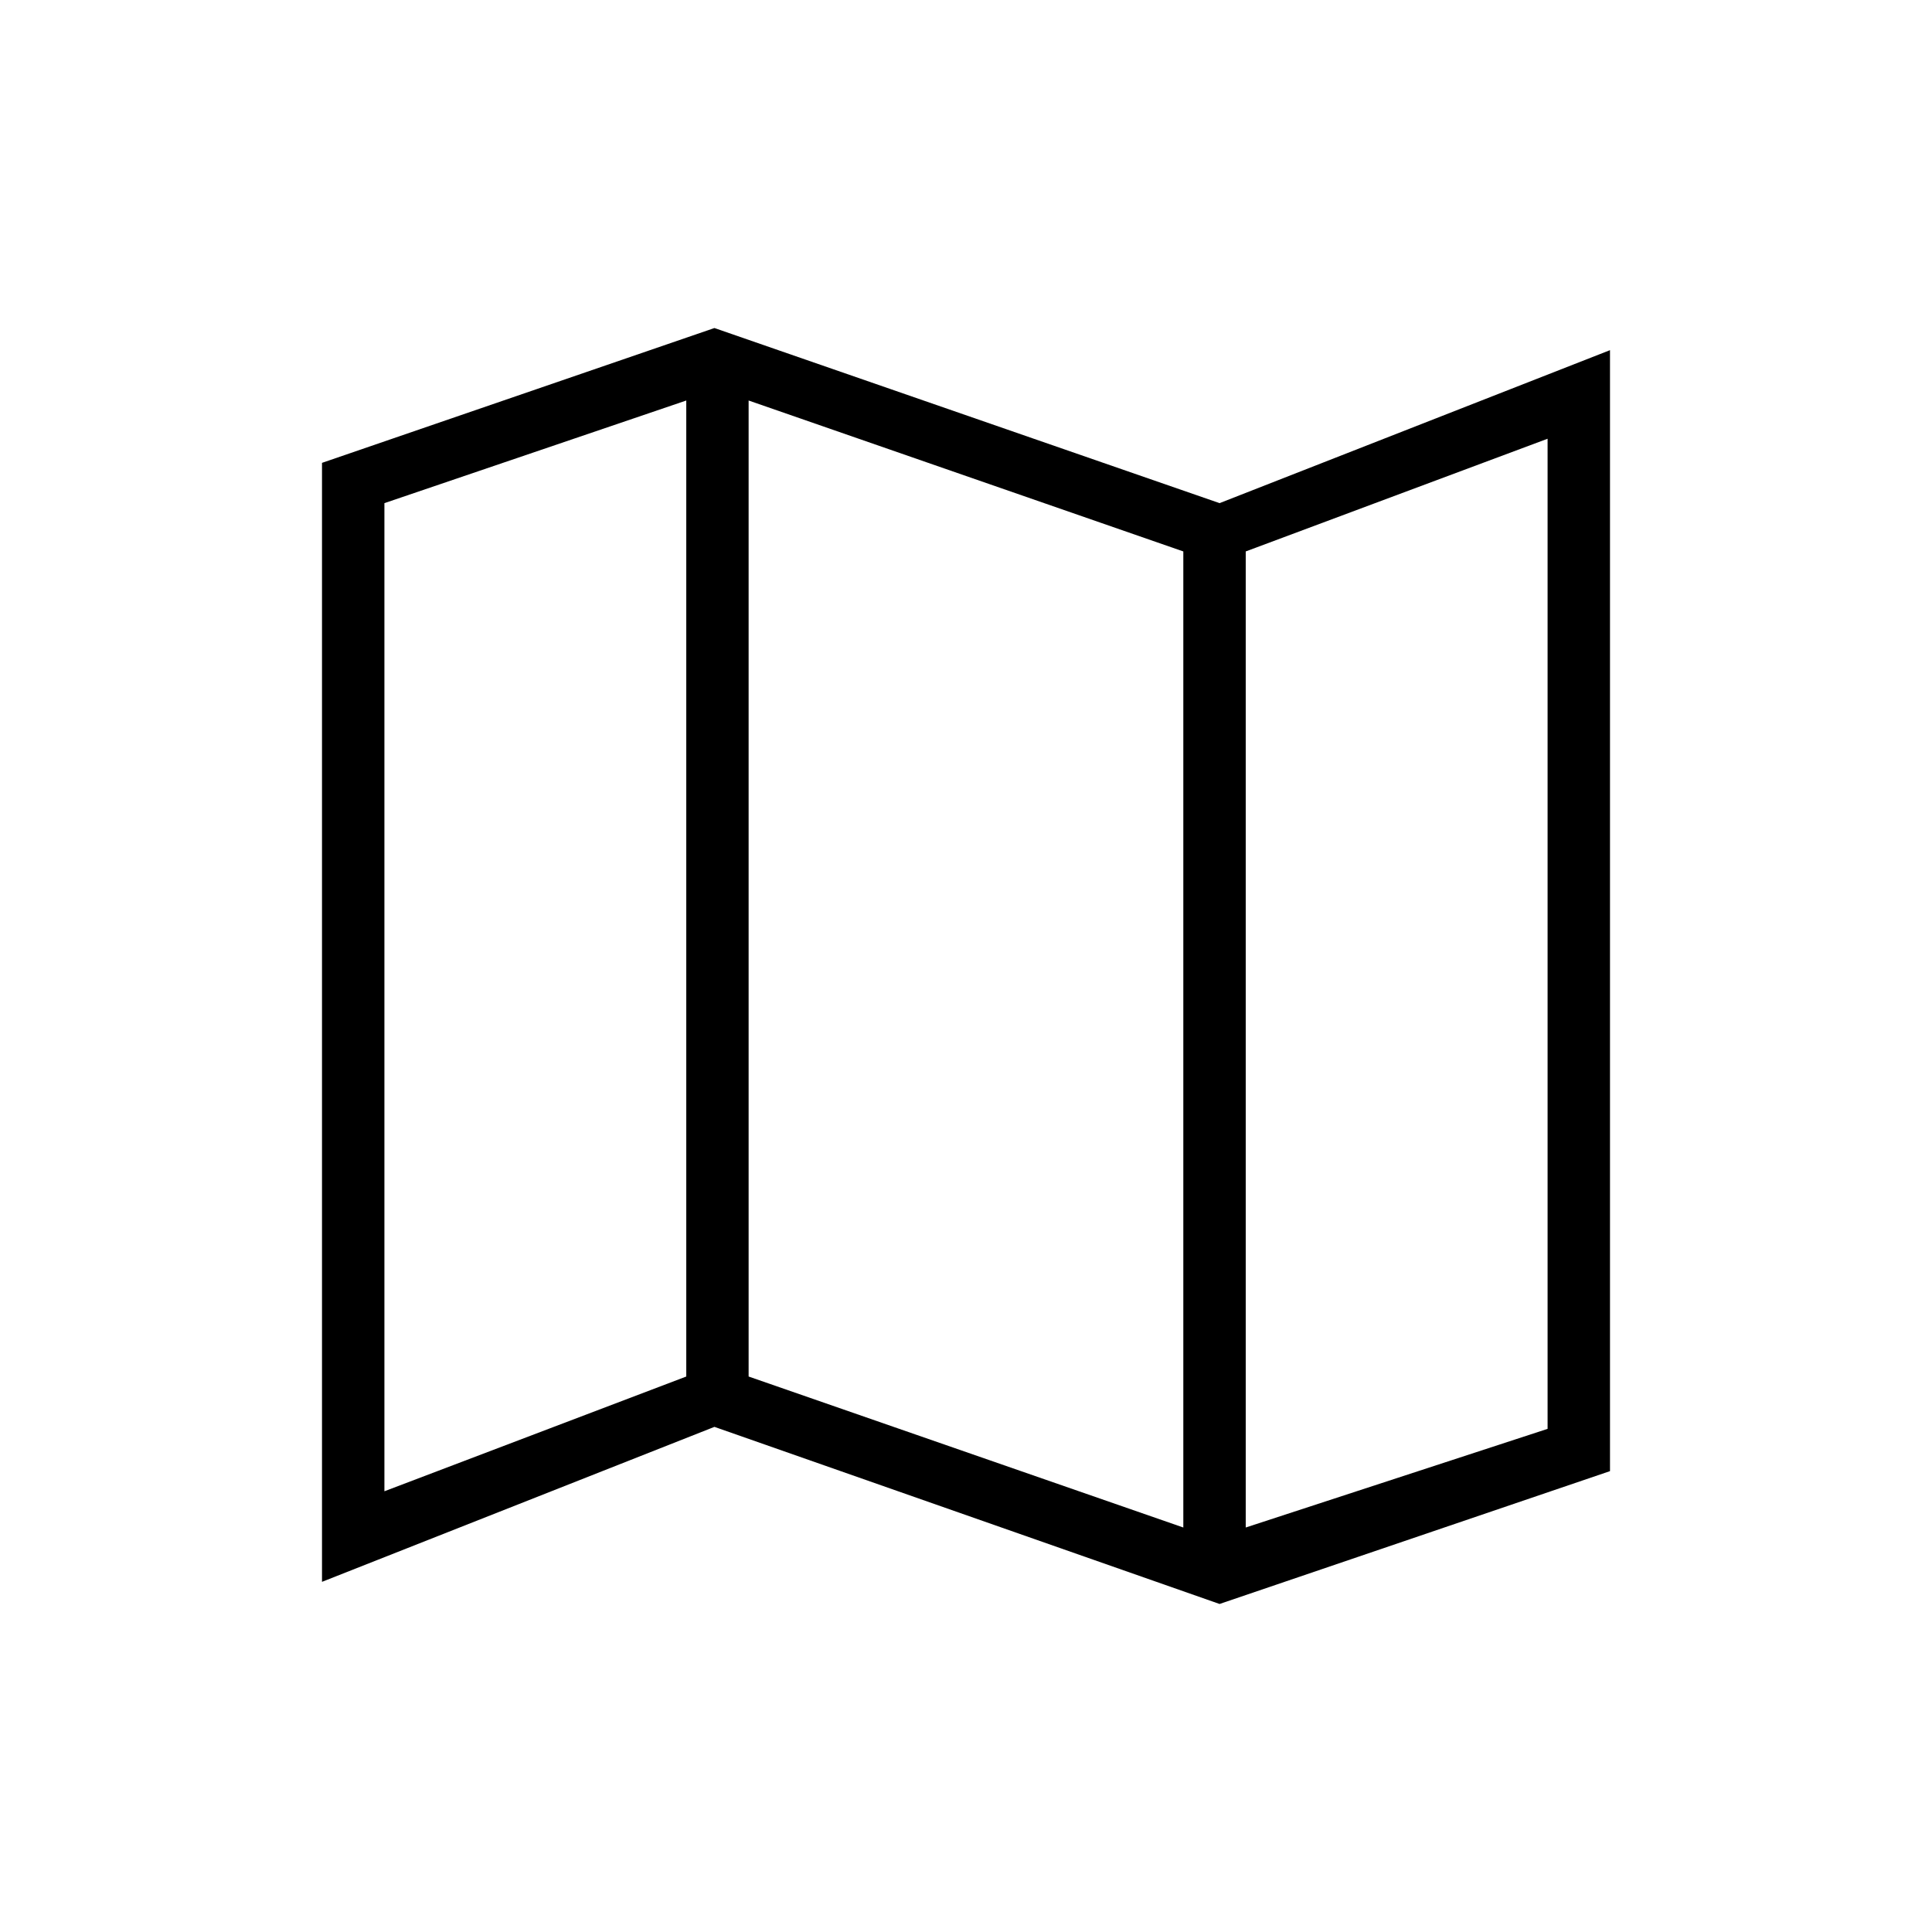 <svg width="33" height="33" viewBox="0 0 33 33" fill="none" xmlns="http://www.w3.org/2000/svg">
<path d="M20.831 27.397L12.203 24.372L5.5 27.019V7.906L12.203 5.603L20.831 8.594L27.5 5.981V25.128L20.831 27.397ZM20.212 26.091V9.419L12.787 6.841V23.512L20.212 26.091ZM21.278 26.091L26.434 24.406V7.494L21.278 9.419V26.091ZM6.566 25.472L11.722 23.512V6.841L6.566 8.594V25.472ZM21.278 9.419V26.091V9.419ZM11.722 6.841V23.512V6.841Z" fill="black"/>
</svg>

